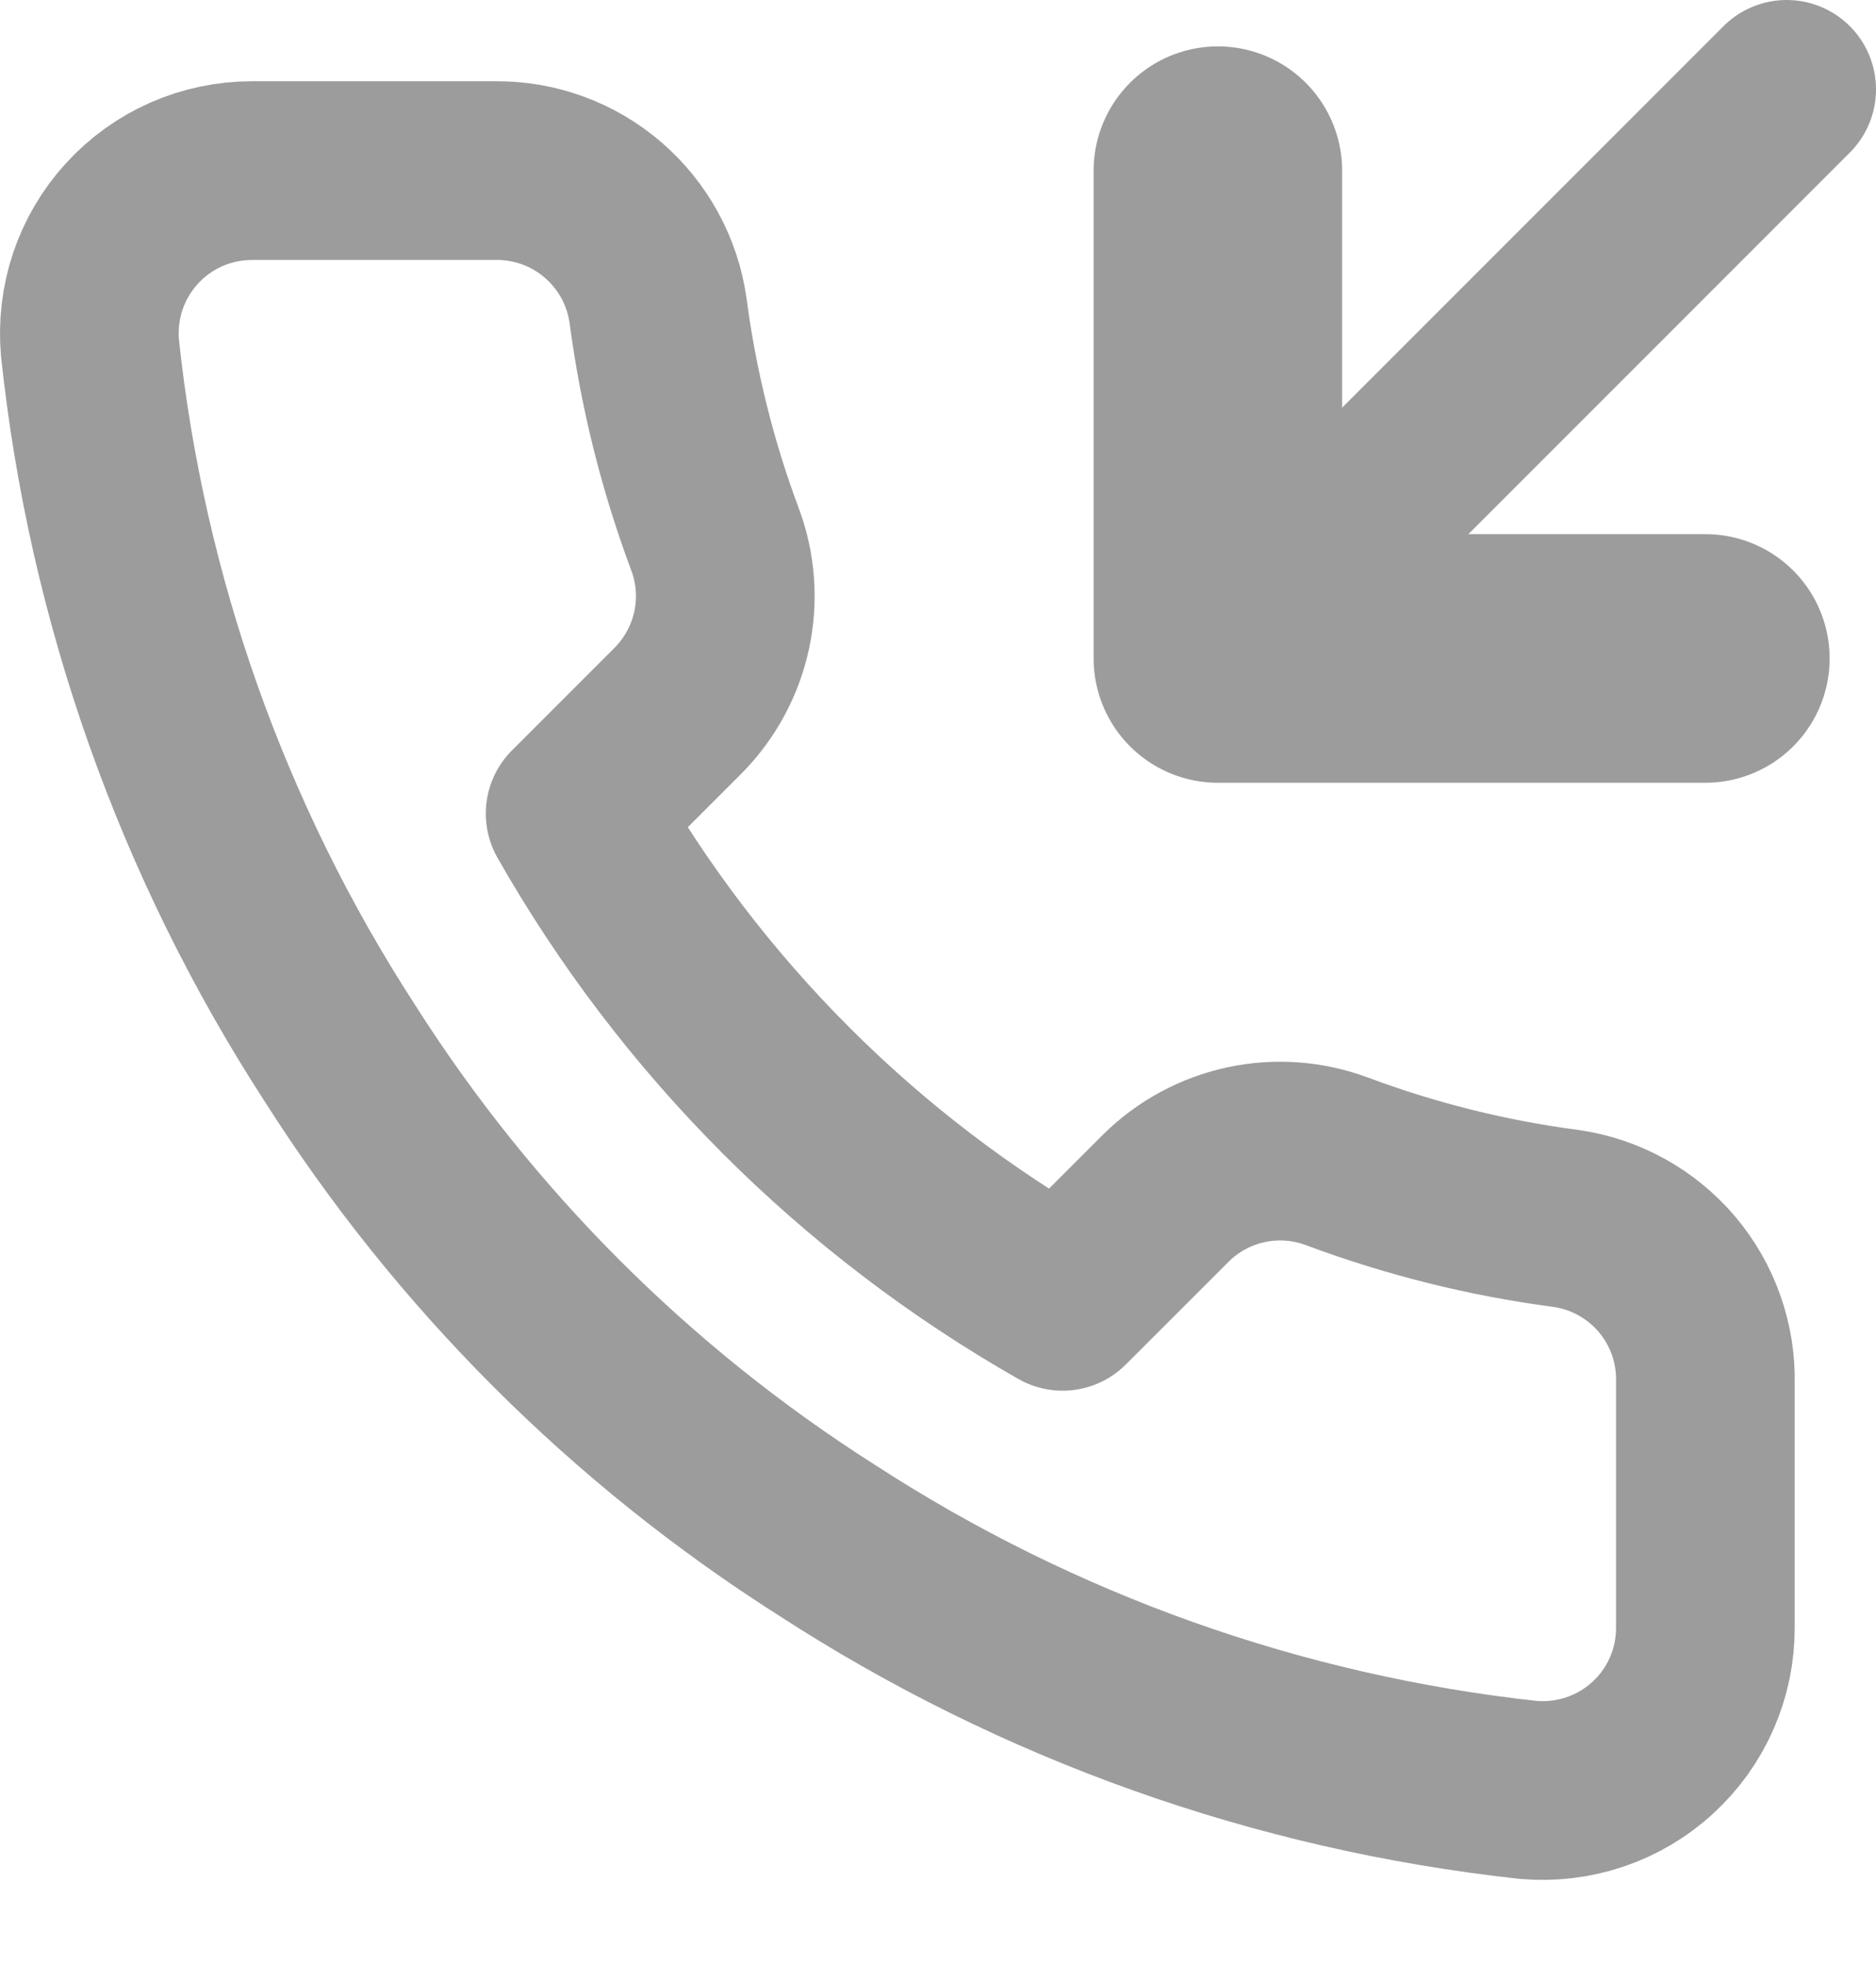 <svg width="21" height="22" viewBox="0 0 21 22" fill="none" xmlns="http://www.w3.org/2000/svg">
<path d="M13.633 1.91V7.368H19.09" stroke="#9C9C9C" stroke-width="2.782" stroke-linecap="round" stroke-linejoin="round"/>
<path d="M20 1L13.633 7.367" stroke="#9C9C9C" stroke-width="2" stroke-linecap="round" stroke-linejoin="round"/>
<path d="M19.09 15.481V18.209C19.091 18.463 19.04 18.713 18.938 18.946C18.837 19.178 18.688 19.386 18.501 19.557C18.314 19.729 18.094 19.859 17.854 19.94C17.614 20.021 17.36 20.051 17.107 20.029C14.308 19.724 11.62 18.768 9.258 17.236C7.06 15.84 5.196 13.976 3.8 11.778C2.263 9.406 1.306 6.704 1.007 3.892C0.985 3.641 1.015 3.387 1.095 3.148C1.176 2.908 1.305 2.689 1.476 2.502C1.646 2.315 1.853 2.166 2.084 2.064C2.315 1.962 2.565 1.91 2.817 1.909H5.546C5.988 1.905 6.416 2.061 6.75 2.349C7.085 2.637 7.304 3.037 7.366 3.474C7.481 4.347 7.694 5.205 8.002 6.03C8.125 6.355 8.151 6.709 8.079 7.049C8.006 7.389 7.837 7.702 7.593 7.949L6.438 9.104C7.733 11.382 9.618 13.267 11.895 14.562L13.051 13.407C13.298 13.162 13.61 12.994 13.95 12.921C14.29 12.848 14.644 12.875 14.97 12.997C15.795 13.305 16.652 13.519 17.526 13.634C17.968 13.696 18.371 13.919 18.66 14.259C18.948 14.6 19.101 15.034 19.09 15.481Z" stroke="#9C9C9C" stroke-width="2" stroke-linecap="round" stroke-linejoin="round"/>
</svg>
